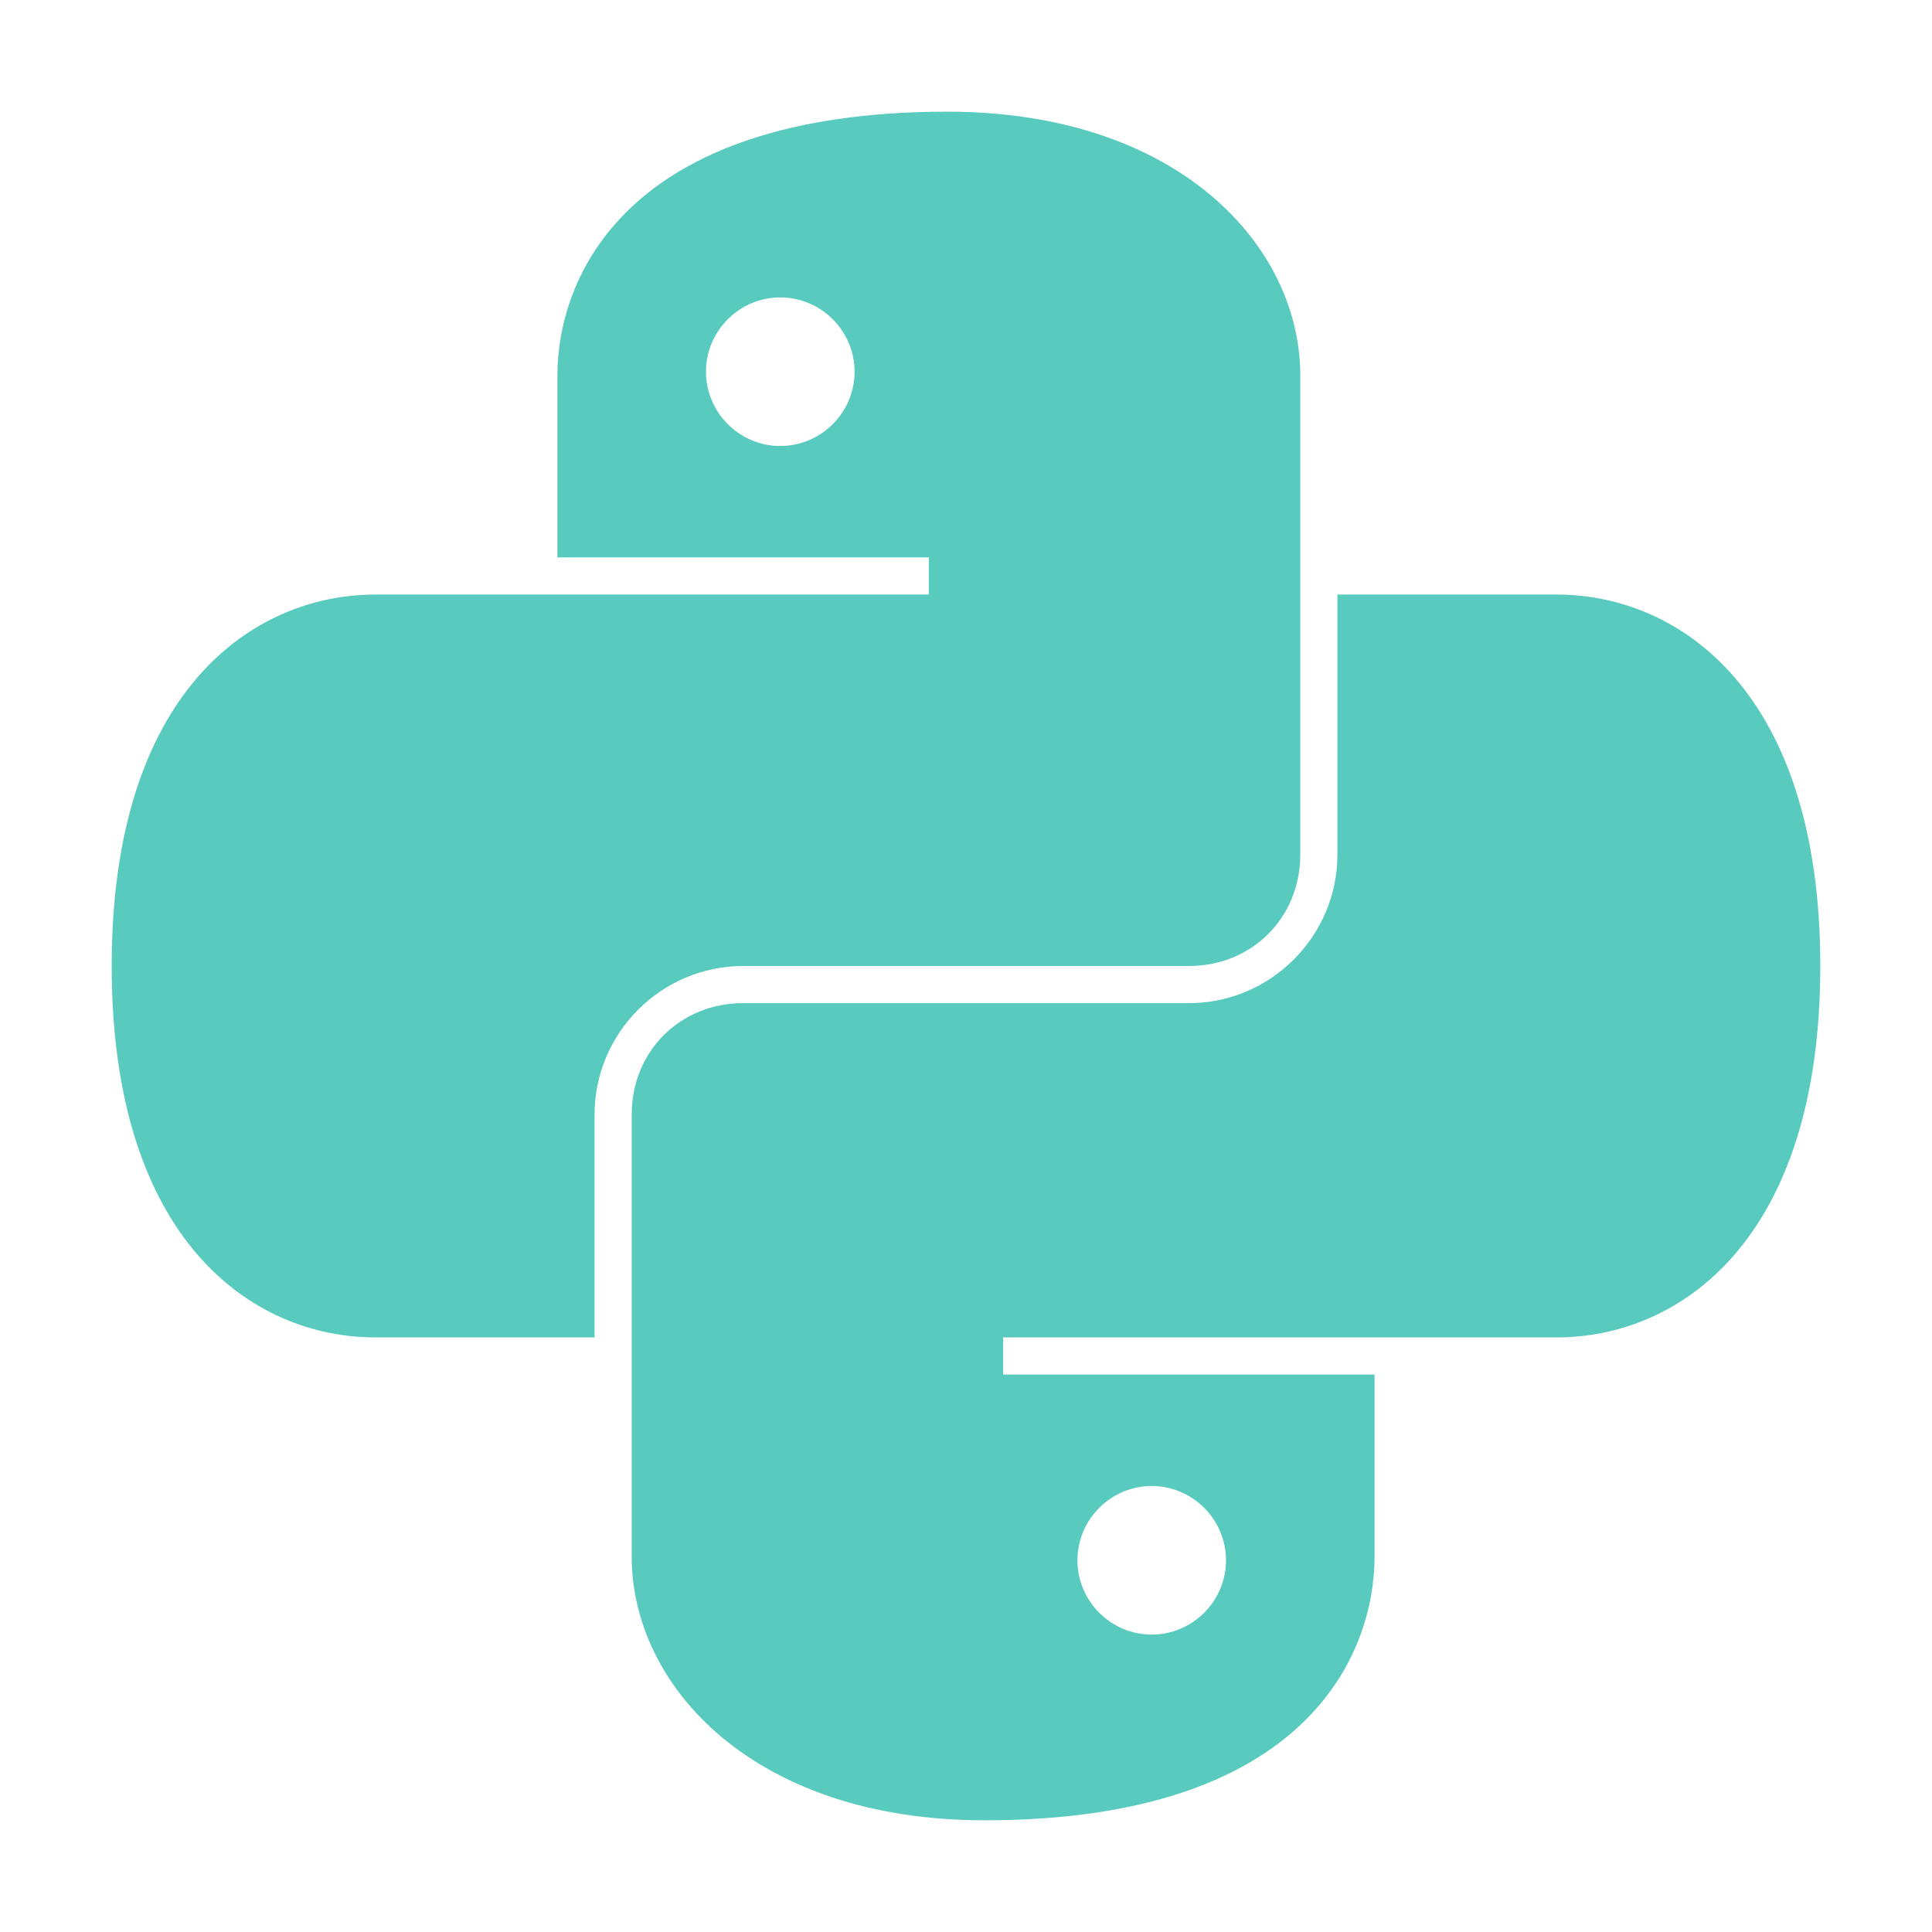 <svg xmlns="http://www.w3.org/2000/svg" xmlns:xlink="http://www.w3.org/1999/xlink" width="512" zoomAndPan="magnify" viewBox="0 0 384 384" height="512" preserveAspectRatio="xMidYMid meet" version="1.0"><defs><clipPath id="8a7ca1f00b"><path d="M 22.199 22.199 L 259 22.199 L 259 266 L 22.199 266 Z M 22.199 22.199 " clip-rule="nonzero"/></clipPath><clipPath id="375f26ff5b"><path d="M 125 118 L 361.949 118 L 361.949 361.949 L 125 361.949 Z M 125 118 " clip-rule="nonzero"/></clipPath></defs><g clip-path="url(#8a7ca1f00b)"><path fill="#58cabe" d="M 188.309 22.199 C 124.078 22.199 110.789 55.422 110.789 74.617 L 110.789 110.789 L 184.617 110.789 L 184.617 118.172 L 74.617 118.172 C 50.254 118.172 22.199 137.367 22.199 192 C 22.199 246.629 50.254 265.824 74.617 265.824 L 118.172 265.824 L 118.172 221.527 C 118.172 205.289 131.461 192 147.703 192 L 236.293 192 C 248.844 192 258.441 182.402 258.441 169.852 L 258.441 74.617 C 258.441 48.777 234.078 22.199 188.309 22.199 Z M 155.086 88.645 C 146.965 88.645 140.32 82 140.32 73.879 C 140.32 65.758 146.965 59.113 155.086 59.113 C 163.207 59.113 169.852 65.758 169.852 73.879 C 169.852 82 163.207 88.645 155.086 88.645 Z M 155.086 88.645 " fill-opacity="1" fill-rule="nonzero"/></g><g clip-path="url(#375f26ff5b)"><path fill="#58cabe" d="M 195.691 361.797 C 259.918 361.797 273.207 328.574 273.207 309.383 L 273.207 273.207 L 199.383 273.207 L 199.383 265.824 L 309.383 265.824 C 333.742 265.824 361.797 246.629 361.797 192 C 361.797 137.367 333.742 118.172 309.383 118.172 L 265.824 118.172 L 265.824 169.852 C 265.824 186.094 252.535 199.383 236.293 199.383 L 147.703 199.383 C 135.152 199.383 125.555 208.98 125.555 221.527 L 125.555 309.383 C 125.555 335.219 149.918 361.797 195.691 361.797 Z M 228.91 295.355 C 237.031 295.355 243.676 302 243.676 310.121 C 243.676 318.242 237.031 324.887 228.91 324.887 C 220.789 324.887 214.148 318.242 214.148 310.121 C 214.148 302 220.789 295.355 228.91 295.355 Z M 228.91 295.355 " fill-opacity="1" fill-rule="nonzero"/></g></svg>